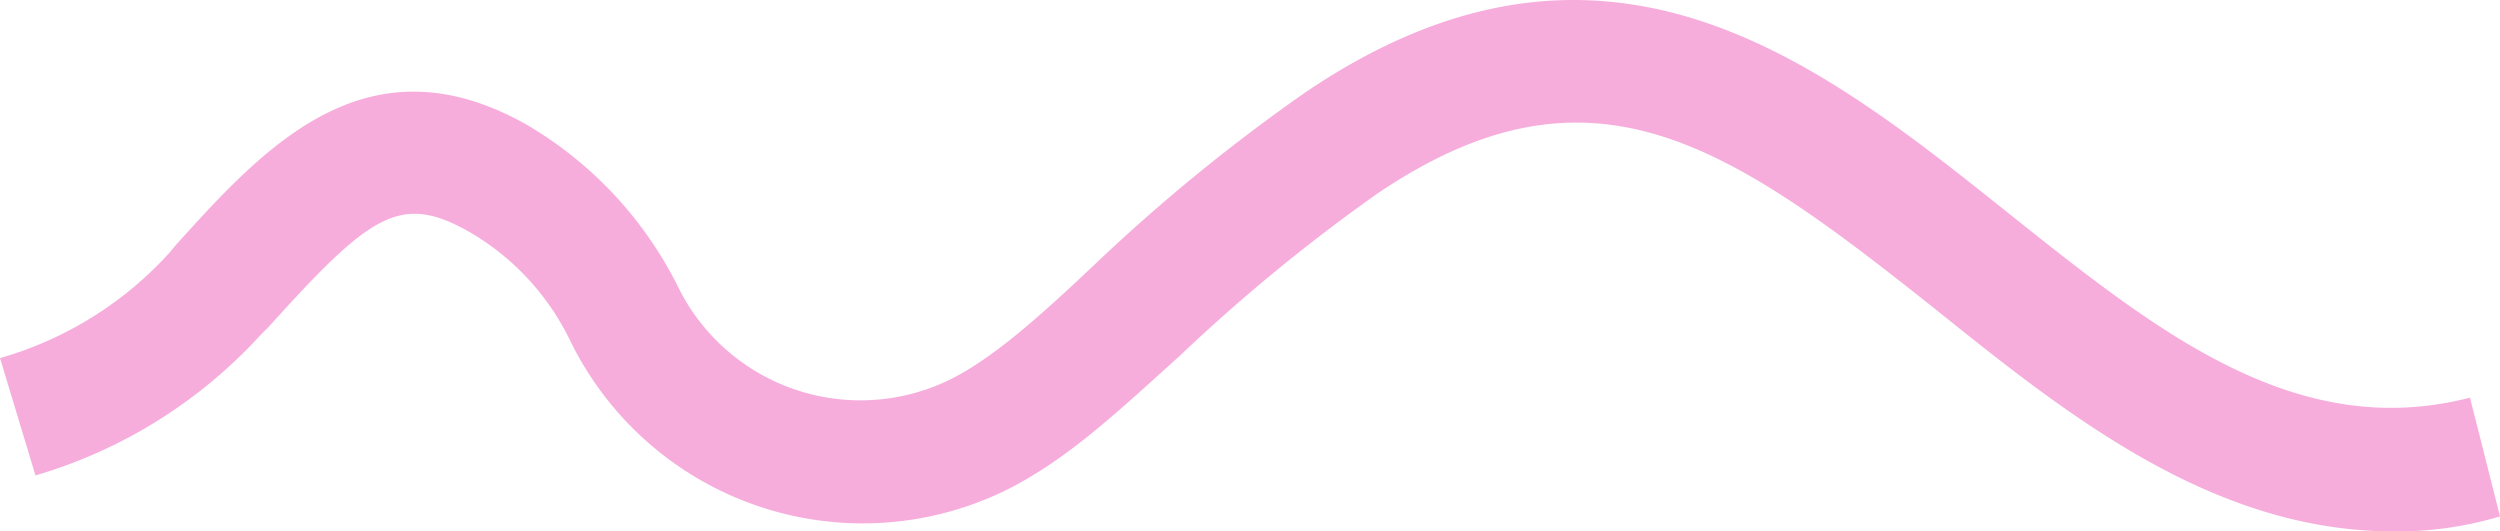 <svg xmlns="http://www.w3.org/2000/svg" width="183.2" height="38.94" viewBox="0 0 183.2 38.94"><g id="Calque_2" data-name="Calque 2"><g id="Calque_1-2" data-name="Calque 1"><path d="M19.1,24.54l.6-.6c7.4-8.2,9.6-9.8,14.6-7A18.53,18.53,0,0,1,41.8,25,23.86,23.86,0,0,0,73.74,35.91h0c.42-.21.84-.43,1.25-.67,3.9-2.2,7.4-5.5,11.5-9.2A129.19,129.19,0,0,1,101,14.14c15.6-10.5,25.6-3.6,40.8,8.5,9.6,7.7,20.3,16.3,33.6,16.3a26.08,26.08,0,0,0,7.8-1.1l-2.2-8.7c-12.8,3.3-23-4.9-33.8-13.5-13.9-11.1-29.6-23.7-51.5-8.9A131.51,131.51,0,0,0,80.2,19.4c-3.6,3.4-6.8,6.3-9.8,8a14.9,14.9,0,0,1-20.3-5.6c-.14-.25-.27-.5-.4-.76A28.51,28.51,0,0,0,38.6,9.14c-11.7-6.6-19.2,1.6-25.7,8.8l-.5.6A26.65,26.65,0,0,1,0,26.24l2.6,8.6A36.07,36.07,0,0,0,19.1,24.54Z" style="fill:#f6addc"></path></g></g></svg>